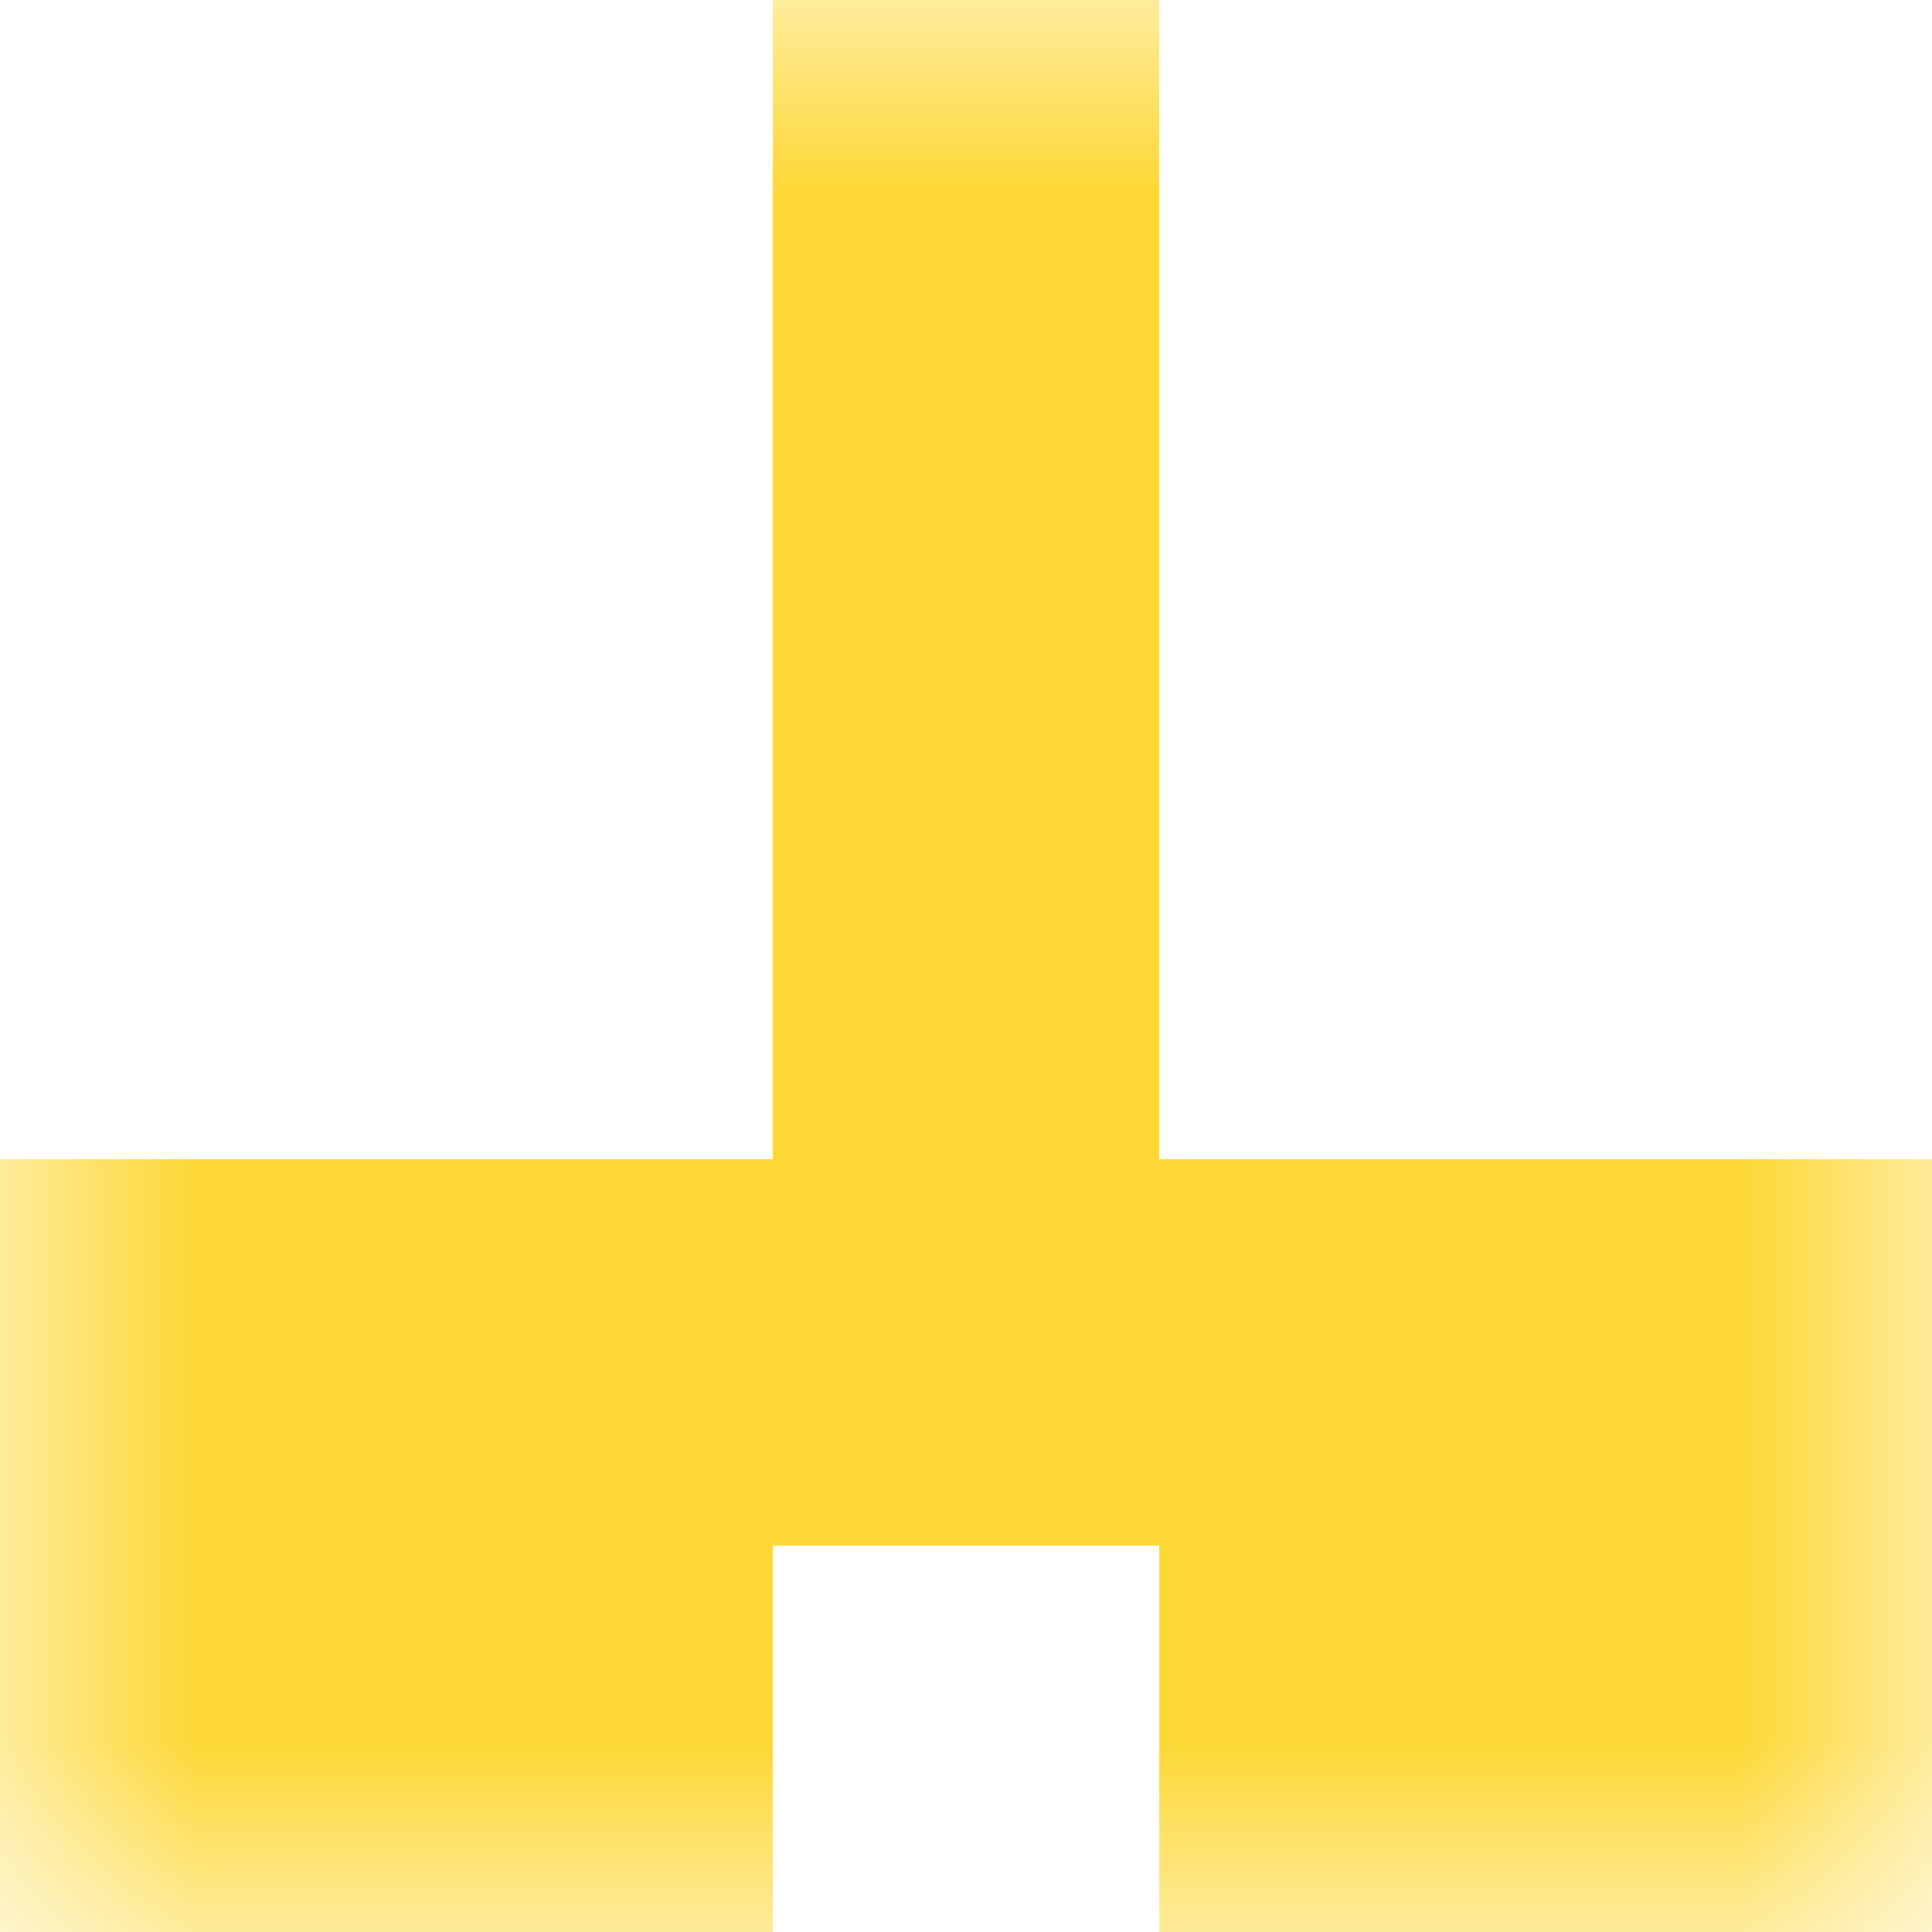 <svg xmlns="http://www.w3.org/2000/svg" viewBox="0 0 5 5" fill="none" shape-rendering="crispEdges"><mask id="viewboxMask"><rect width="5" height="5" rx="0" ry="0" x="0" y="0" fill="#fff" /></mask><g mask="url(#viewboxMask)"><path fill="#fdd835" d="M2 0h1v1H2z"/><path fill="#fdd835" d="M2 1h1v1H2z"/><path fill="#fdd835" d="M2 2h1v1H2z"/><path fill="#fdd835" d="M0 3h5v1H0z"/><path d="M2 4H0v1h2V4ZM5 4H3v1h2V4Z" fill="#fdd835"/></g></svg>